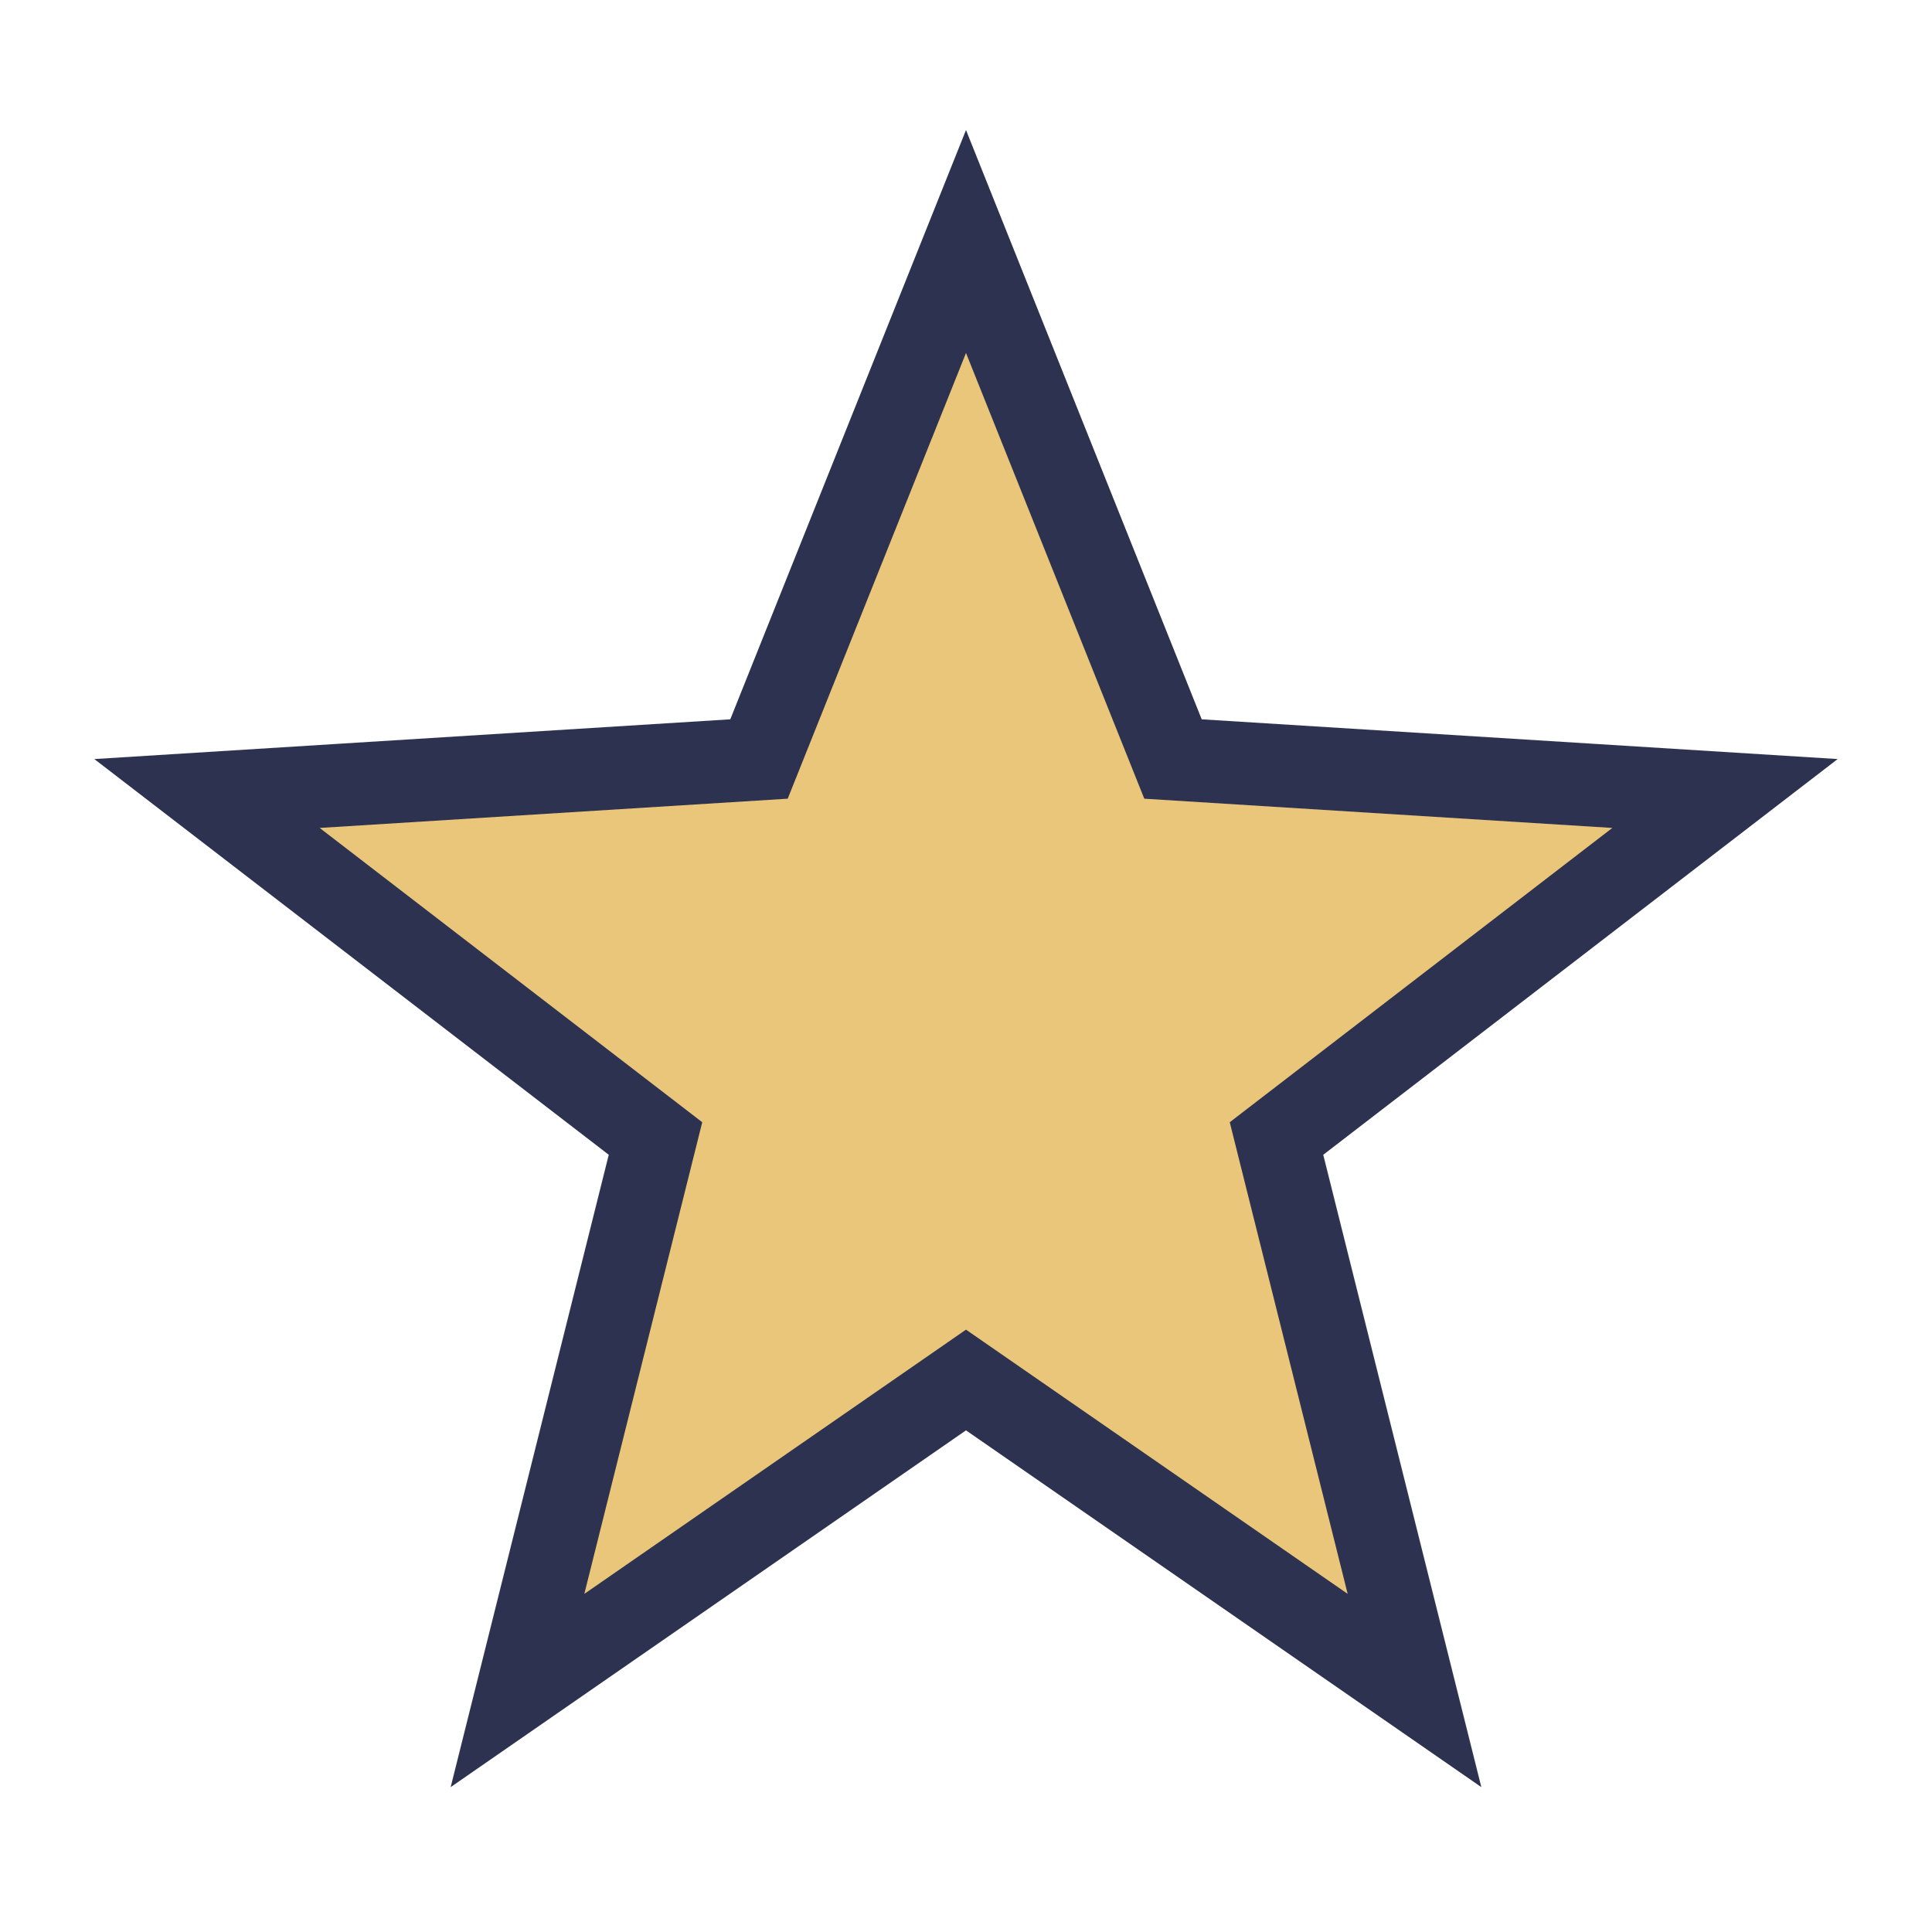 <?xml version="1.0" encoding="UTF-8"?>
<svg xmlns="http://www.w3.org/2000/svg" width="28" height="28" viewBox="0 0 28 28"><polygon points="14,3.5 17,11 25,11.5 18.5,16.5 20.5,24.5 14,20 7.5,24.5 9.5,16.5 3,11.5 11,11" fill="#EAC67A" stroke="#2C3250" stroke-width="1.2"/></svg>